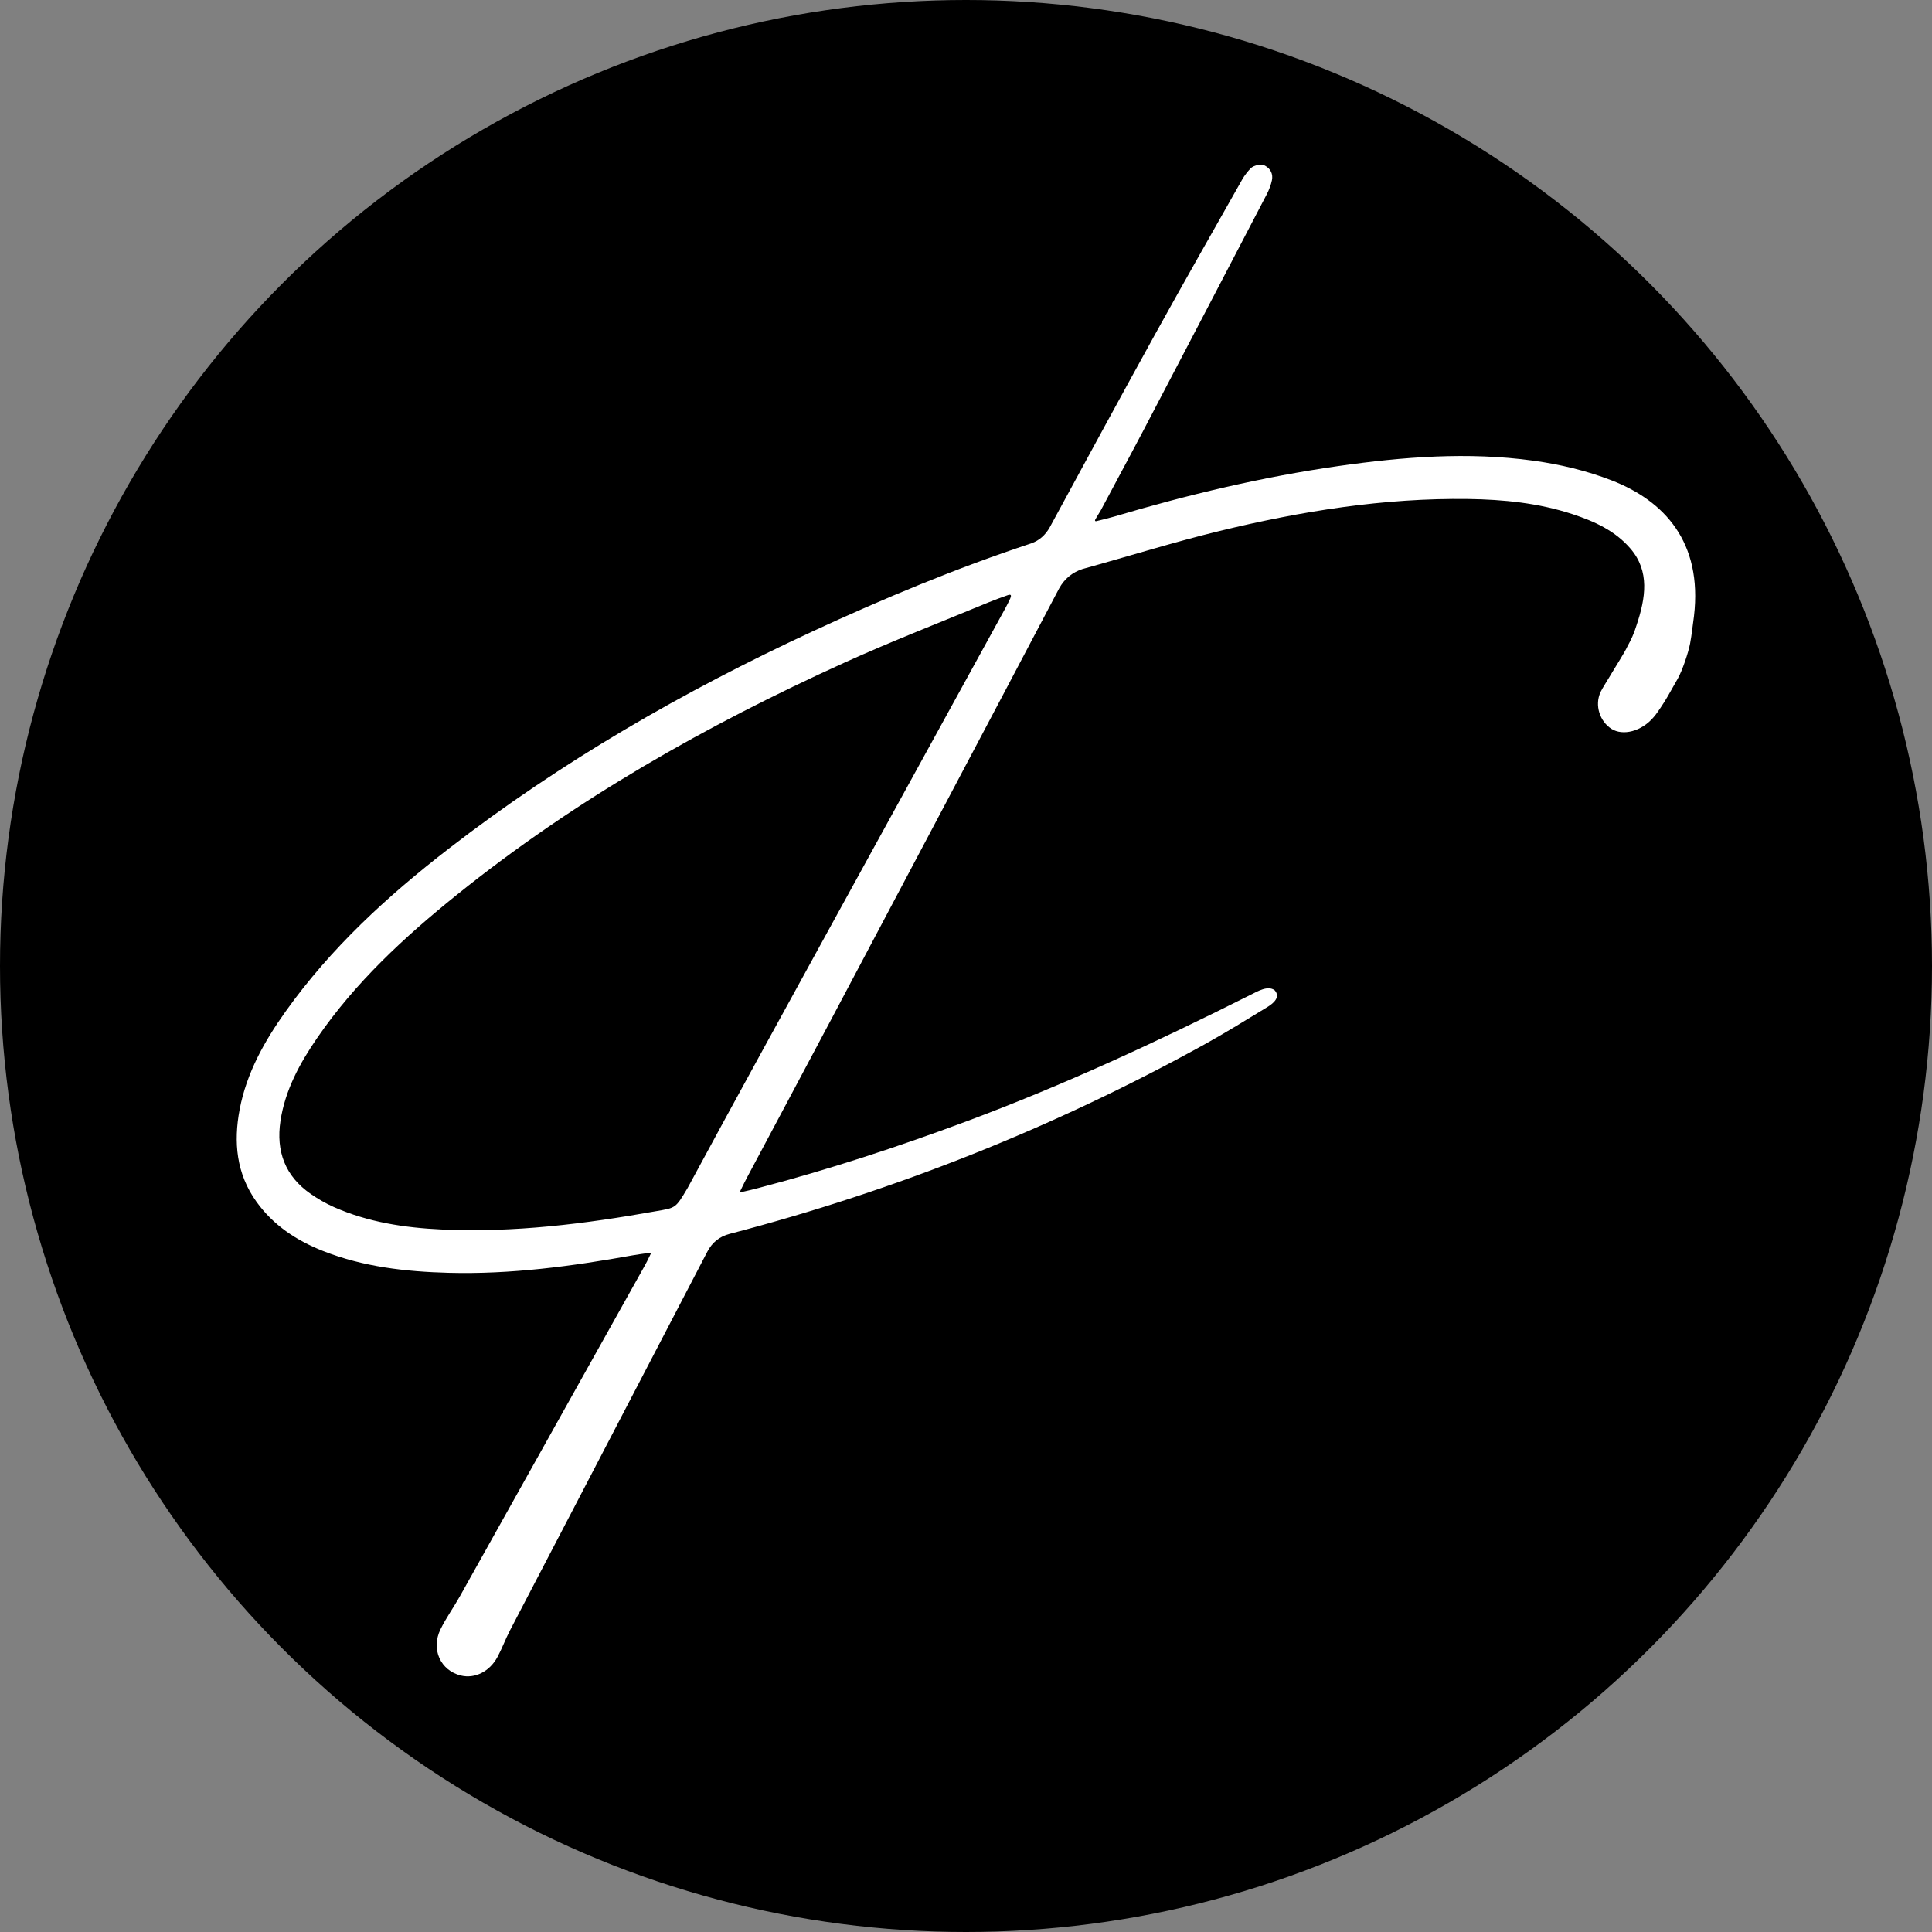 <?xml version="1.0" encoding="UTF-8"?> <svg xmlns="http://www.w3.org/2000/svg" id="_Слой_1" data-name="Слой 1" viewBox="0 0 1080.04 1080.04"><rect x="0" y="0" width="1080.04" height="1080.04" fill="#808080" stroke="none"/> <defs> <style> .cls-1 { fill: #fff; } </style> </defs> <circle cx="540.02" cy="540.02" r="540.02"></circle> <path class="cls-1" d="M363.87,700.83c.12-.25-.1-.55-.38-.51-4.17,.59-7.13,.96-9.7,1.43-34.07,6.13-68.31,10.72-103.01,9.79-23.97-.64-47.72-3.31-70.29-12.24-14.81-5.86-27.7-14.35-37.13-27.5-11.26-15.71-12.85-33.29-9.39-51.58,3.87-20.42,13.85-38.17,25.75-54.86,25.25-35.44,56.98-64.53,91.16-90.95,62.83-48.57,131.22-87.99,203.17-121.36,39.97-18.53,80.59-35.45,122.44-49.3q6.66-2.36,10.36-9c19.56-35.97,39.05-71.98,58.85-107.82,16.02-29,32.44-57.78,48.74-86.62,1.27-2.24,3.01-4.41,4.63-6.13,1.86-1.97,6.4-2.66,8.14-1.54,3.16,1.75,4.52,4.67,3.83,8.11-.51,2.51-1.59,5.37-2.89,7.86-22.97,44.07-45.97,88.13-69.04,132.15-7.8,14.88-15.84,29.64-23.72,44.48-.67,1.25-1.71,2.64-3.21,5.42-.2,.37,.14,.81,.55,.71,3.65-.88,7.6-1.85,10.16-2.61,41.12-12.21,82.75-22.14,125.25-28.22,36.2-5.17,72.56-8,108.92-3.03,14.87,2.03,29.9,5.61,43.87,11.03,29.39,11.4,50.88,34.43,46.05,75.85-.53,3.53-1.29,10.81-2.18,15.38-1.02,5.21-4.32,15.05-6.9,19.62-5,8.83-6.41,11.51-9.47,16.05-1.04,1.58-2.7,3.99-3.94,5.4-6.83,8.12-17.31,10.65-23.67,6.59-6.37-4.07-9.59-13.07-6.03-20.65,1.1-2.33,4.15-6.93,6.61-11.16,2.12-3.63,6.72-10.67,8.4-14.33,1.95-3.5,3.72-7.3,4.96-11.44,5.29-15.71,7.52-30.56-3.28-43.16-8.65-10.1-20.3-15.3-32.55-19.32-18.86-6.18-38.42-8.15-58.11-8.42-47.18-.65-93.42,6.78-139.06,17.88-25.74,6.26-51.06,14.2-76.61,21.26q-8.61,2.81-13.06,10.83c-42.34,80.42-84.9,160.72-127.46,241.02-15.51,29.28-31.16,58.49-46.72,87.74-1.11,2.09-2.4,4.62-4.13,8.22-.14,.3,.13,.64,.45,.57,4.07-.88,7.24-1.68,9.88-2.38,39.18-10.28,77.61-22.88,115.58-37.01,54.66-20.33,107.42-44.85,159.48-70.99,4.05-2.03,9.52-5.27,13.33-2.58,3.61,3.87-.65,7.4-4.06,9.48-11.72,7.13-23.39,14.39-35.4,21.02-83.92,46.33-172.33,81.52-265.07,105.73q-8.51,2.15-12.62,10.1c-36.67,70.56-73.51,141.04-110.25,211.57-2.51,4.82-4.38,9.98-6.94,14.77-4.43,8.3-12.72,12.37-20.53,10.47-11.38-2.77-16.84-14.68-11.37-25.85,3.11-6.35,7.31-12.16,10.78-18.35,34.34-61.33,68.63-122.69,102.91-184.05,1.06-1.91,2.22-4.03,3.88-7.58Zm200.92-366.41q1.15-2.61-1.41-1.71c-3.53,1.26-7.19,2.55-10.64,3.98-26.88,11.15-54.05,21.67-80.54,33.68-77.21,35.02-150.6,76.56-216.87,129.9-29.22,23.52-56.66,48.86-78.05,80.01-9.71,14.14-17.88,29.08-20.49,46.36-2.56,16.94,2.61,30.89,16.94,40.81,4.06,2.81,8.41,5.33,12.93,7.33,19.12,8.46,39.45,11.57,60.12,12.53,40.43,1.87,80.29-3.12,120-10.23,11.1-1.92,10.8-1.49,17.66-13.04,26.53-49.15,53.48-98.07,80.35-147.04,32.33-58.92,64.73-117.81,97.08-176.72,1.08-1.97,2-3.82,2.95-5.87Z"></path> </svg> 